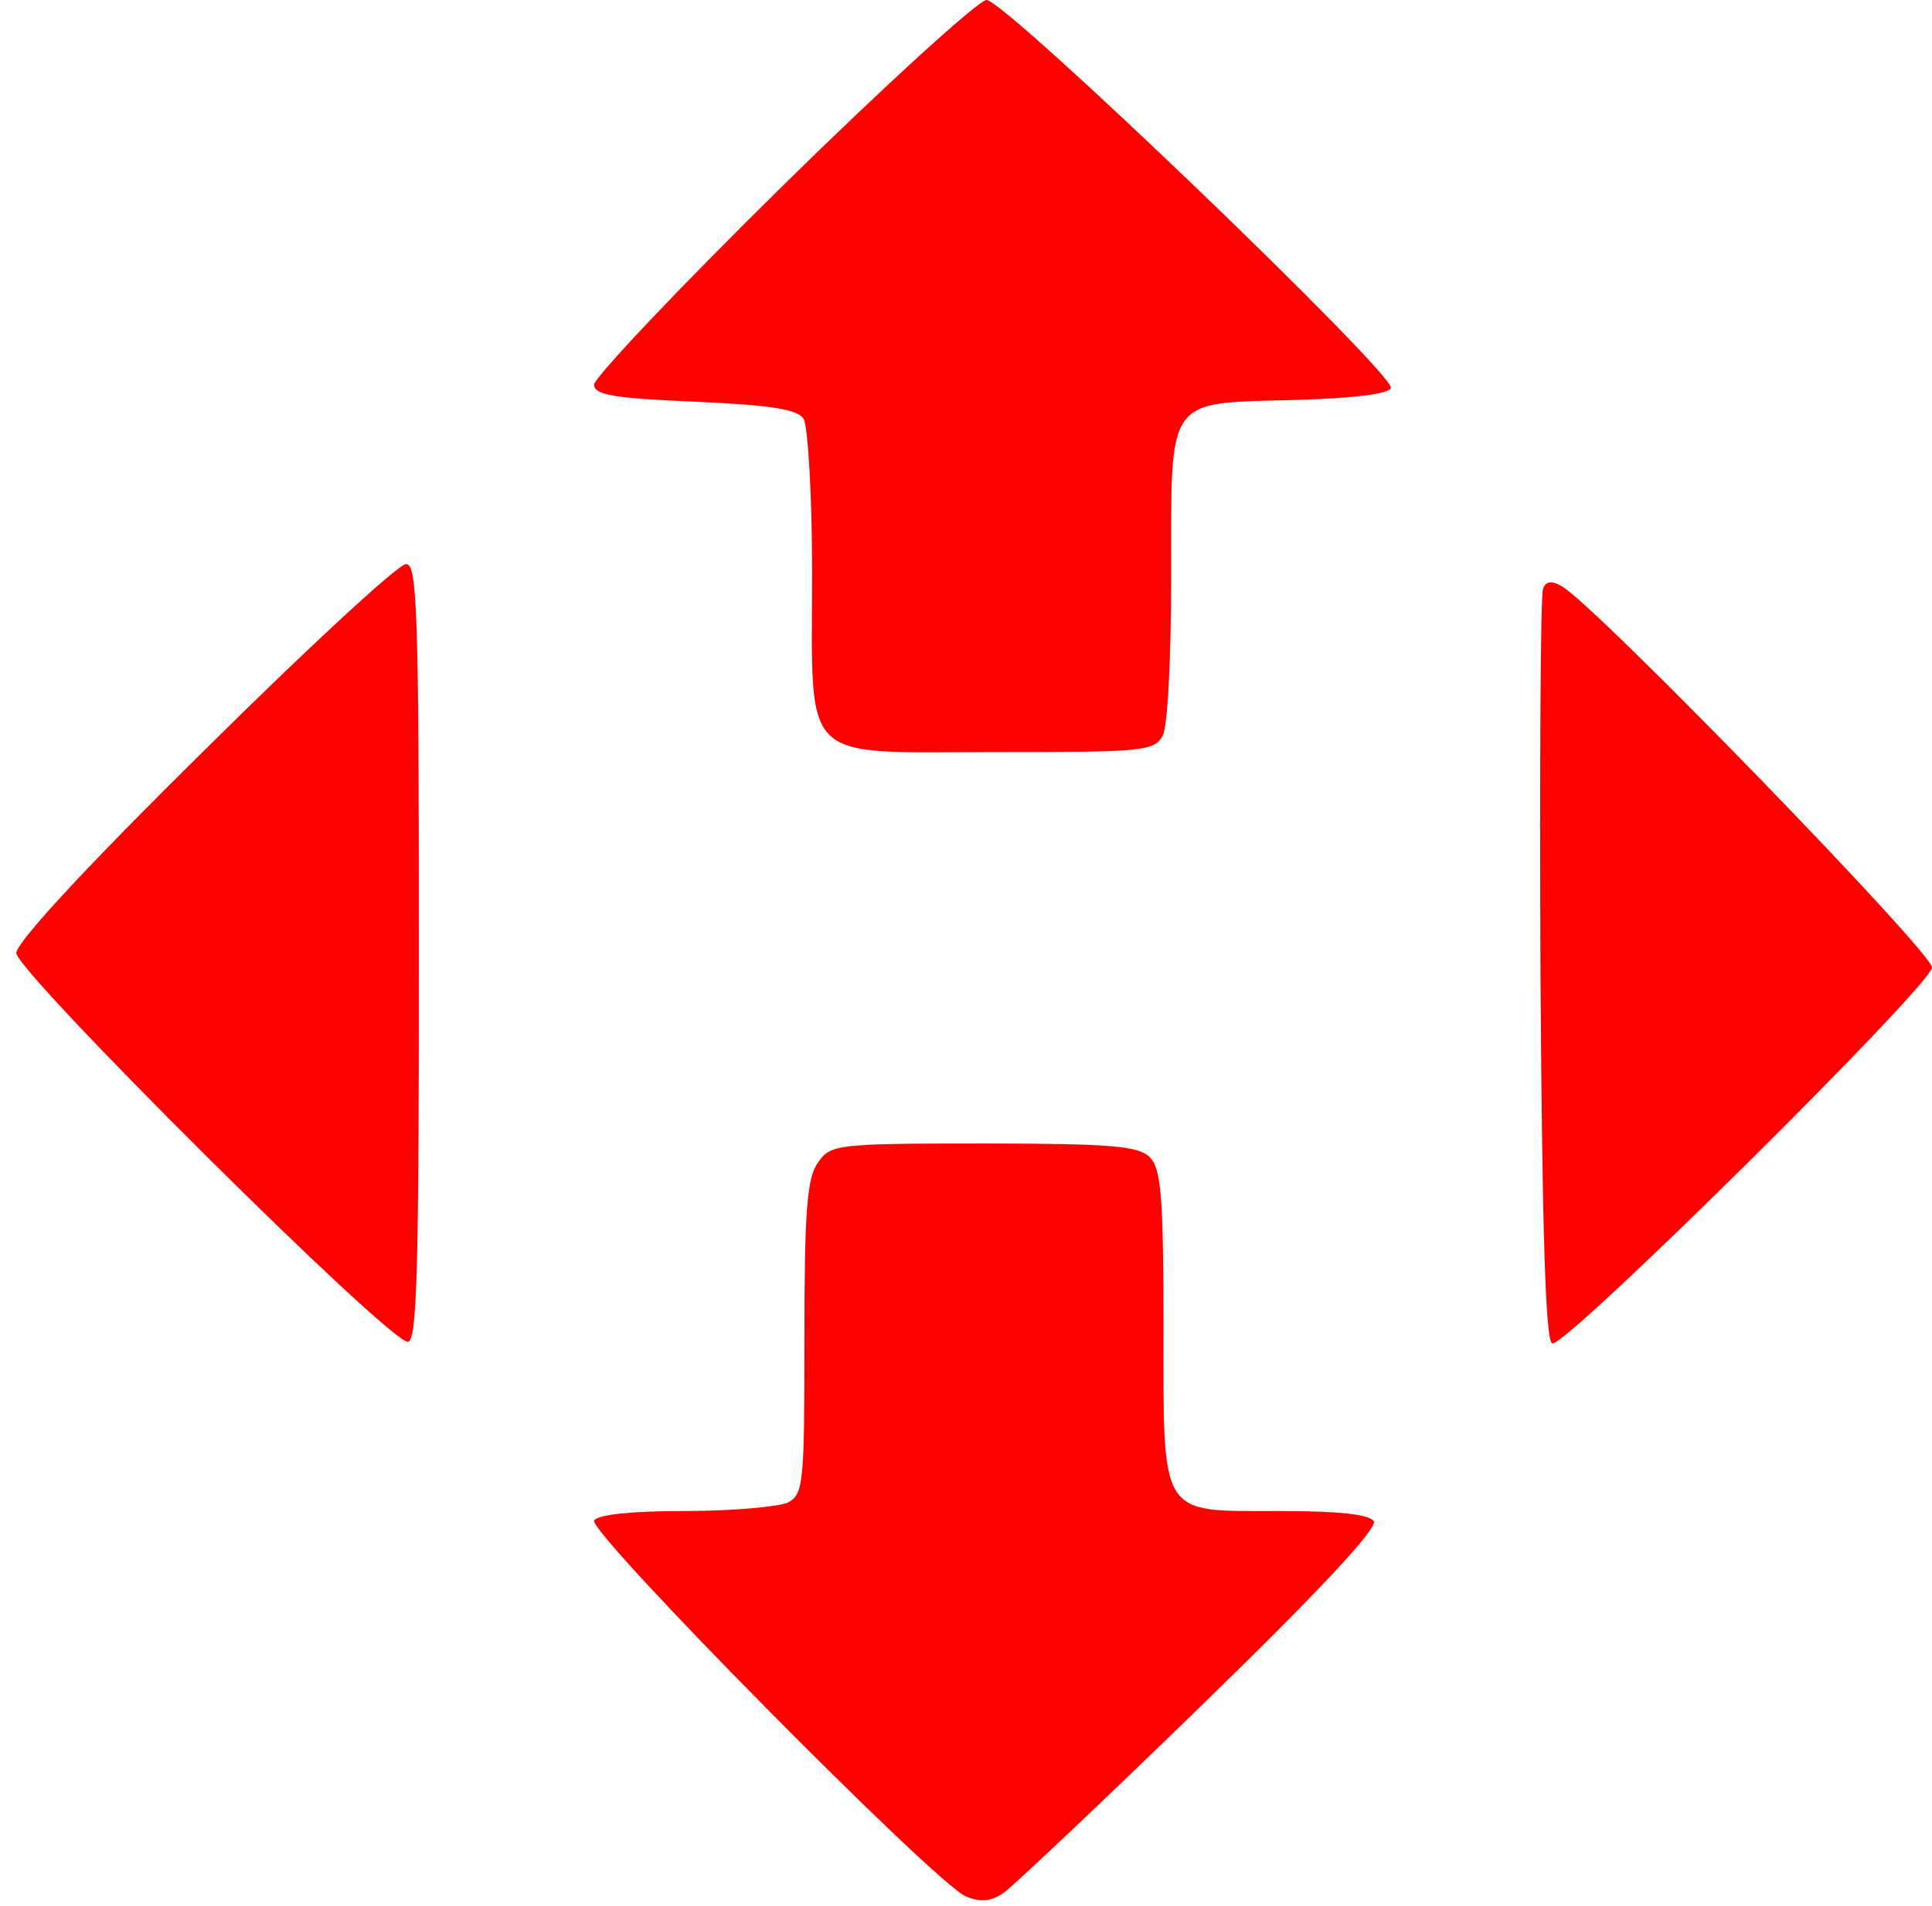 <?xml version="1.0"?>
<svg width="226" height="223" xmlns="http://www.w3.org/2000/svg" xmlns:svg="http://www.w3.org/2000/svg" preserveAspectRatio="xMidYMid meet" version="1.0">
 <g class="layer">
  <title>Layer 1</title>
  <g fill="#000000" id="svg_1" transform="matrix(0.1 0 0 -0.1 0 0)">
   <path d="m916,-217c-122,-120 -221,-225 -221,-233c0,-12 22,-16 118,-20c90,-4 120,-9 127,-20c5,-8 10,-89 10,-180c0,-227 -17,-210 215,-210c172,0 185,1 195,19c6,11 10,91 10,189c0,210 -7,200 145,204c68,2 110,7 112,14c5,16 -451,454 -473,454c-9,0 -117,-98 -238,-217z" fill="#ff0000" id="svg_2"/>
   <path d="m240,-877c-140,-138 -220,-225 -221,-238c0,-22 435,-455 458,-455c11,0 13,85 13,455c0,402 -2,455 -15,455c-9,0 -115,-98 -235,-217z" fill="#ff0000" id="svg_3" transform="matrix(1 0 0 1 0 0)"/>
   <path d="m1805,-689c-3,-7 -4,-209 -3,-448c2,-308 6,-435 14,-435c20,0 444,420 444,440c0,18 -395,425 -433,446c-12,7 -19,6 -22,-3z" fill="#ff0000" id="svg_4" transform="matrix(1 0 0 1 0 0)"/>
   <path d="m957,-1360c-13,-18 -16,-56 -16,-205c0,-170 -1,-183 -19,-193c-11,-5 -65,-10 -120,-10c-62,0 -102,-4 -107,-11c-8,-13 400,-426 435,-440c17,-7 30,-6 45,5c11,8 115,106 230,218c136,132 207,208 202,216c-5,8 -40,12 -110,12c-142,0 -136,-10 -136,218c0,151 -3,183 -16,196c-13,13 -45,16 -194,16c-173,0 -179,-1 -194,-22z" fill="#ff0000" id="svg_5"/>
  </g>
 </g>
</svg>
